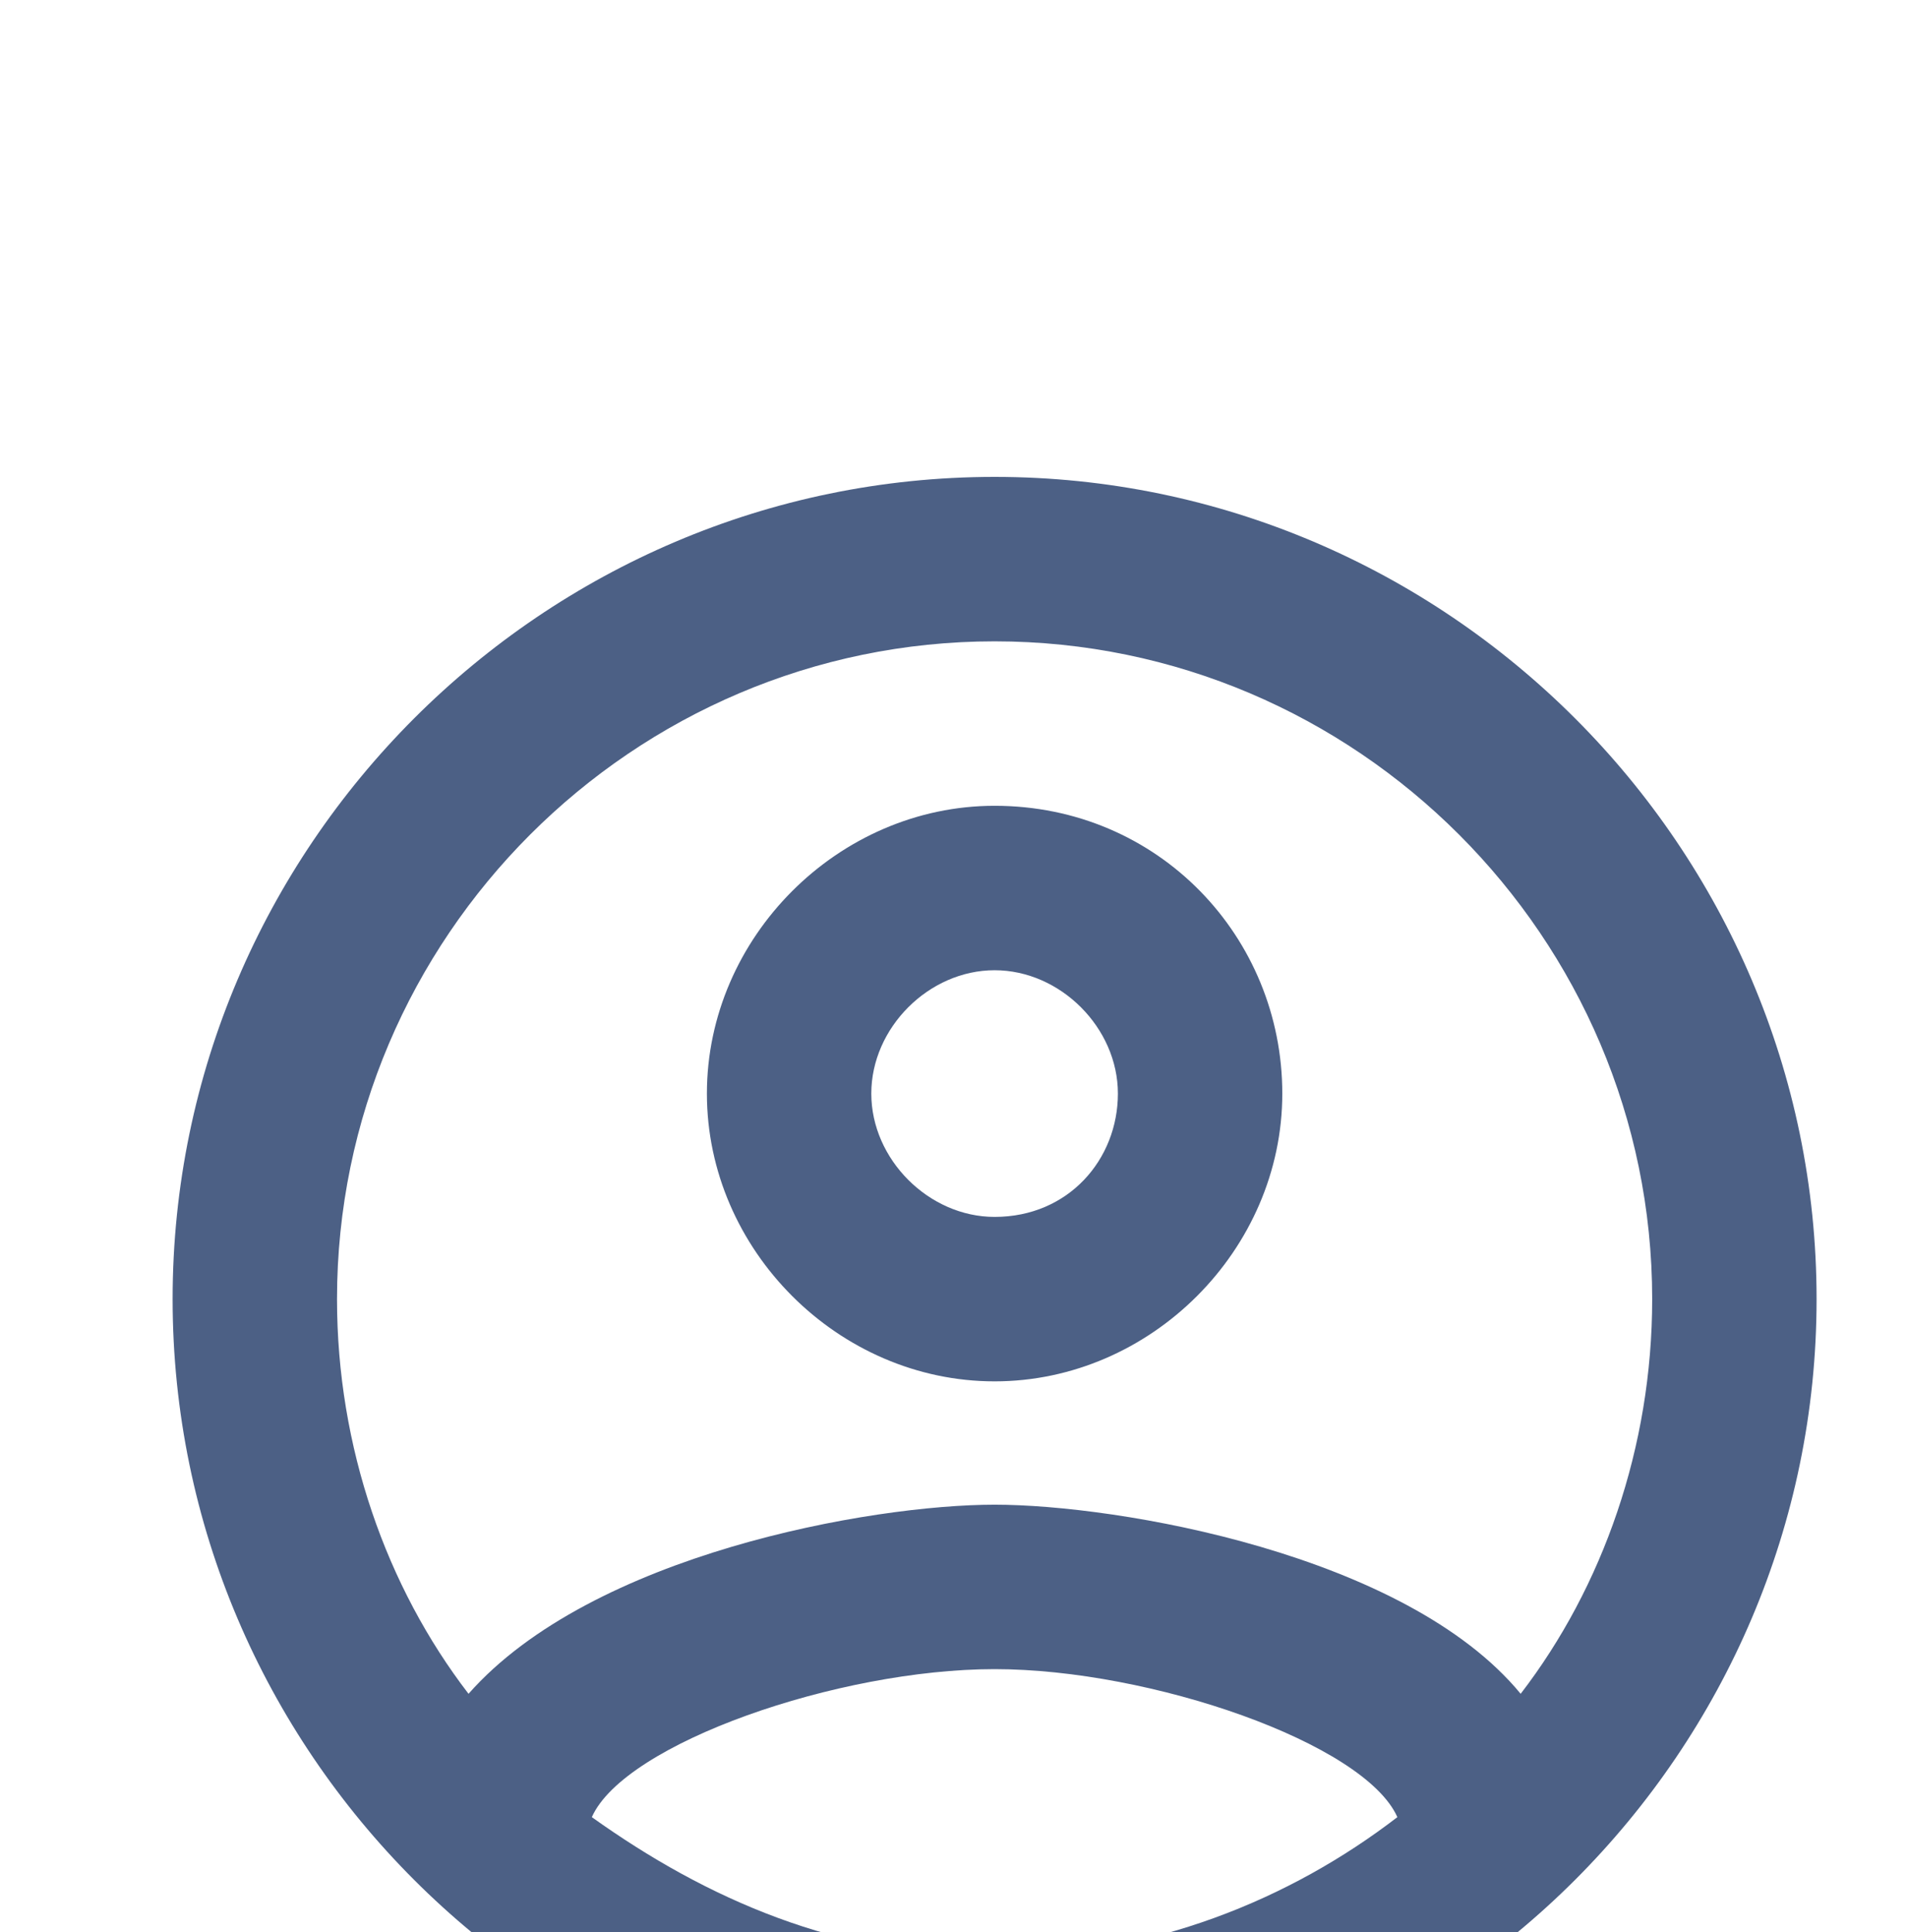 <?xml version="1.0" encoding="UTF-8"?> <svg xmlns="http://www.w3.org/2000/svg" xmlns:xlink="http://www.w3.org/1999/xlink" version="1.1" id="Layer_1" x="0px" y="0px" viewBox="0 0 23.2 23.5" style="enable-background:new 0 0 23.2 23.5;" xml:space="preserve"> <style type="text/css"> .st0{filter:url(#filter-1);} .st1{fill:#4C6085;} </style> <filter filterUnits="objectBoundingBox" height="160.9%" id="filter-1" width="104.9%" x="-2.4%" y="-30.5%"> <feOffset dx="0" dy="4" in="SourceAlpha" result="shadowOffsetOuter1"></feOffset> <feGaussianBlur in="shadowOffsetOuter1" result="shadowBlurOuter1" stdDeviation="8"></feGaussianBlur> <feColorMatrix in="shadowBlurOuter1" result="shadowMatrixOuter1" type="matrix" values="0 0 0 0 0 0 0 0 0 0 0 0 0 0 0 0 0 0 0.1 0"> </feColorMatrix> <feMerge> <feMergeNode in="shadowMatrixOuter1"></feMergeNode> <feMergeNode in="SourceGraphic"></feMergeNode> </feMerge> </filter> <title>Shape</title> <desc>Created with Sketch.</desc> <g id="Symbols"> <g id="Navigation" transform="translate(-874, -2)"> <g id="header" class="st0"> <g id="subheader_1_"> <g id="Group-2_1_" transform="translate(888, 12)"> <g id="outline-account_circle-24px_1_"> <path id="Shape_1_" class="st1" d="M-1.9-8.2c-5.5,0-10,4.5-10,10s4.5,10,10,10s10-4.5,10-10S3.6-8.2-1.9-8.2z M-6.8,8.1 c0.4-0.9,3-1.8,4.9-1.8s4.5,0.9,4.9,1.8C1.7,9.1,0,9.8-1.9,9.8S-5.4,9.1-6.8,8.1z M4.5,6.6C3.1,4.9-0.4,4.3-1.9,4.3 s-4.9,0.6-6.4,2.3c-1-1.3-1.6-3-1.6-4.8c0-4.4,3.6-8,8-8s8,3.6,8,8C6.1,3.6,5.5,5.3,4.5,6.6z M-1.9-4.2 c-1.9,0-3.5,1.6-3.5,3.5s1.6,3.5,3.5,3.5s3.5-1.6,3.5-3.5S0.1-4.2-1.9-4.2z M-1.9,0.8c-0.8,0-1.5-0.7-1.5-1.5s0.7-1.5,1.5-1.5 s1.5,0.7,1.5,1.5S-1,0.8-1.9,0.8z"></path> </g> </g> </g> </g> </g> </g> </svg> 